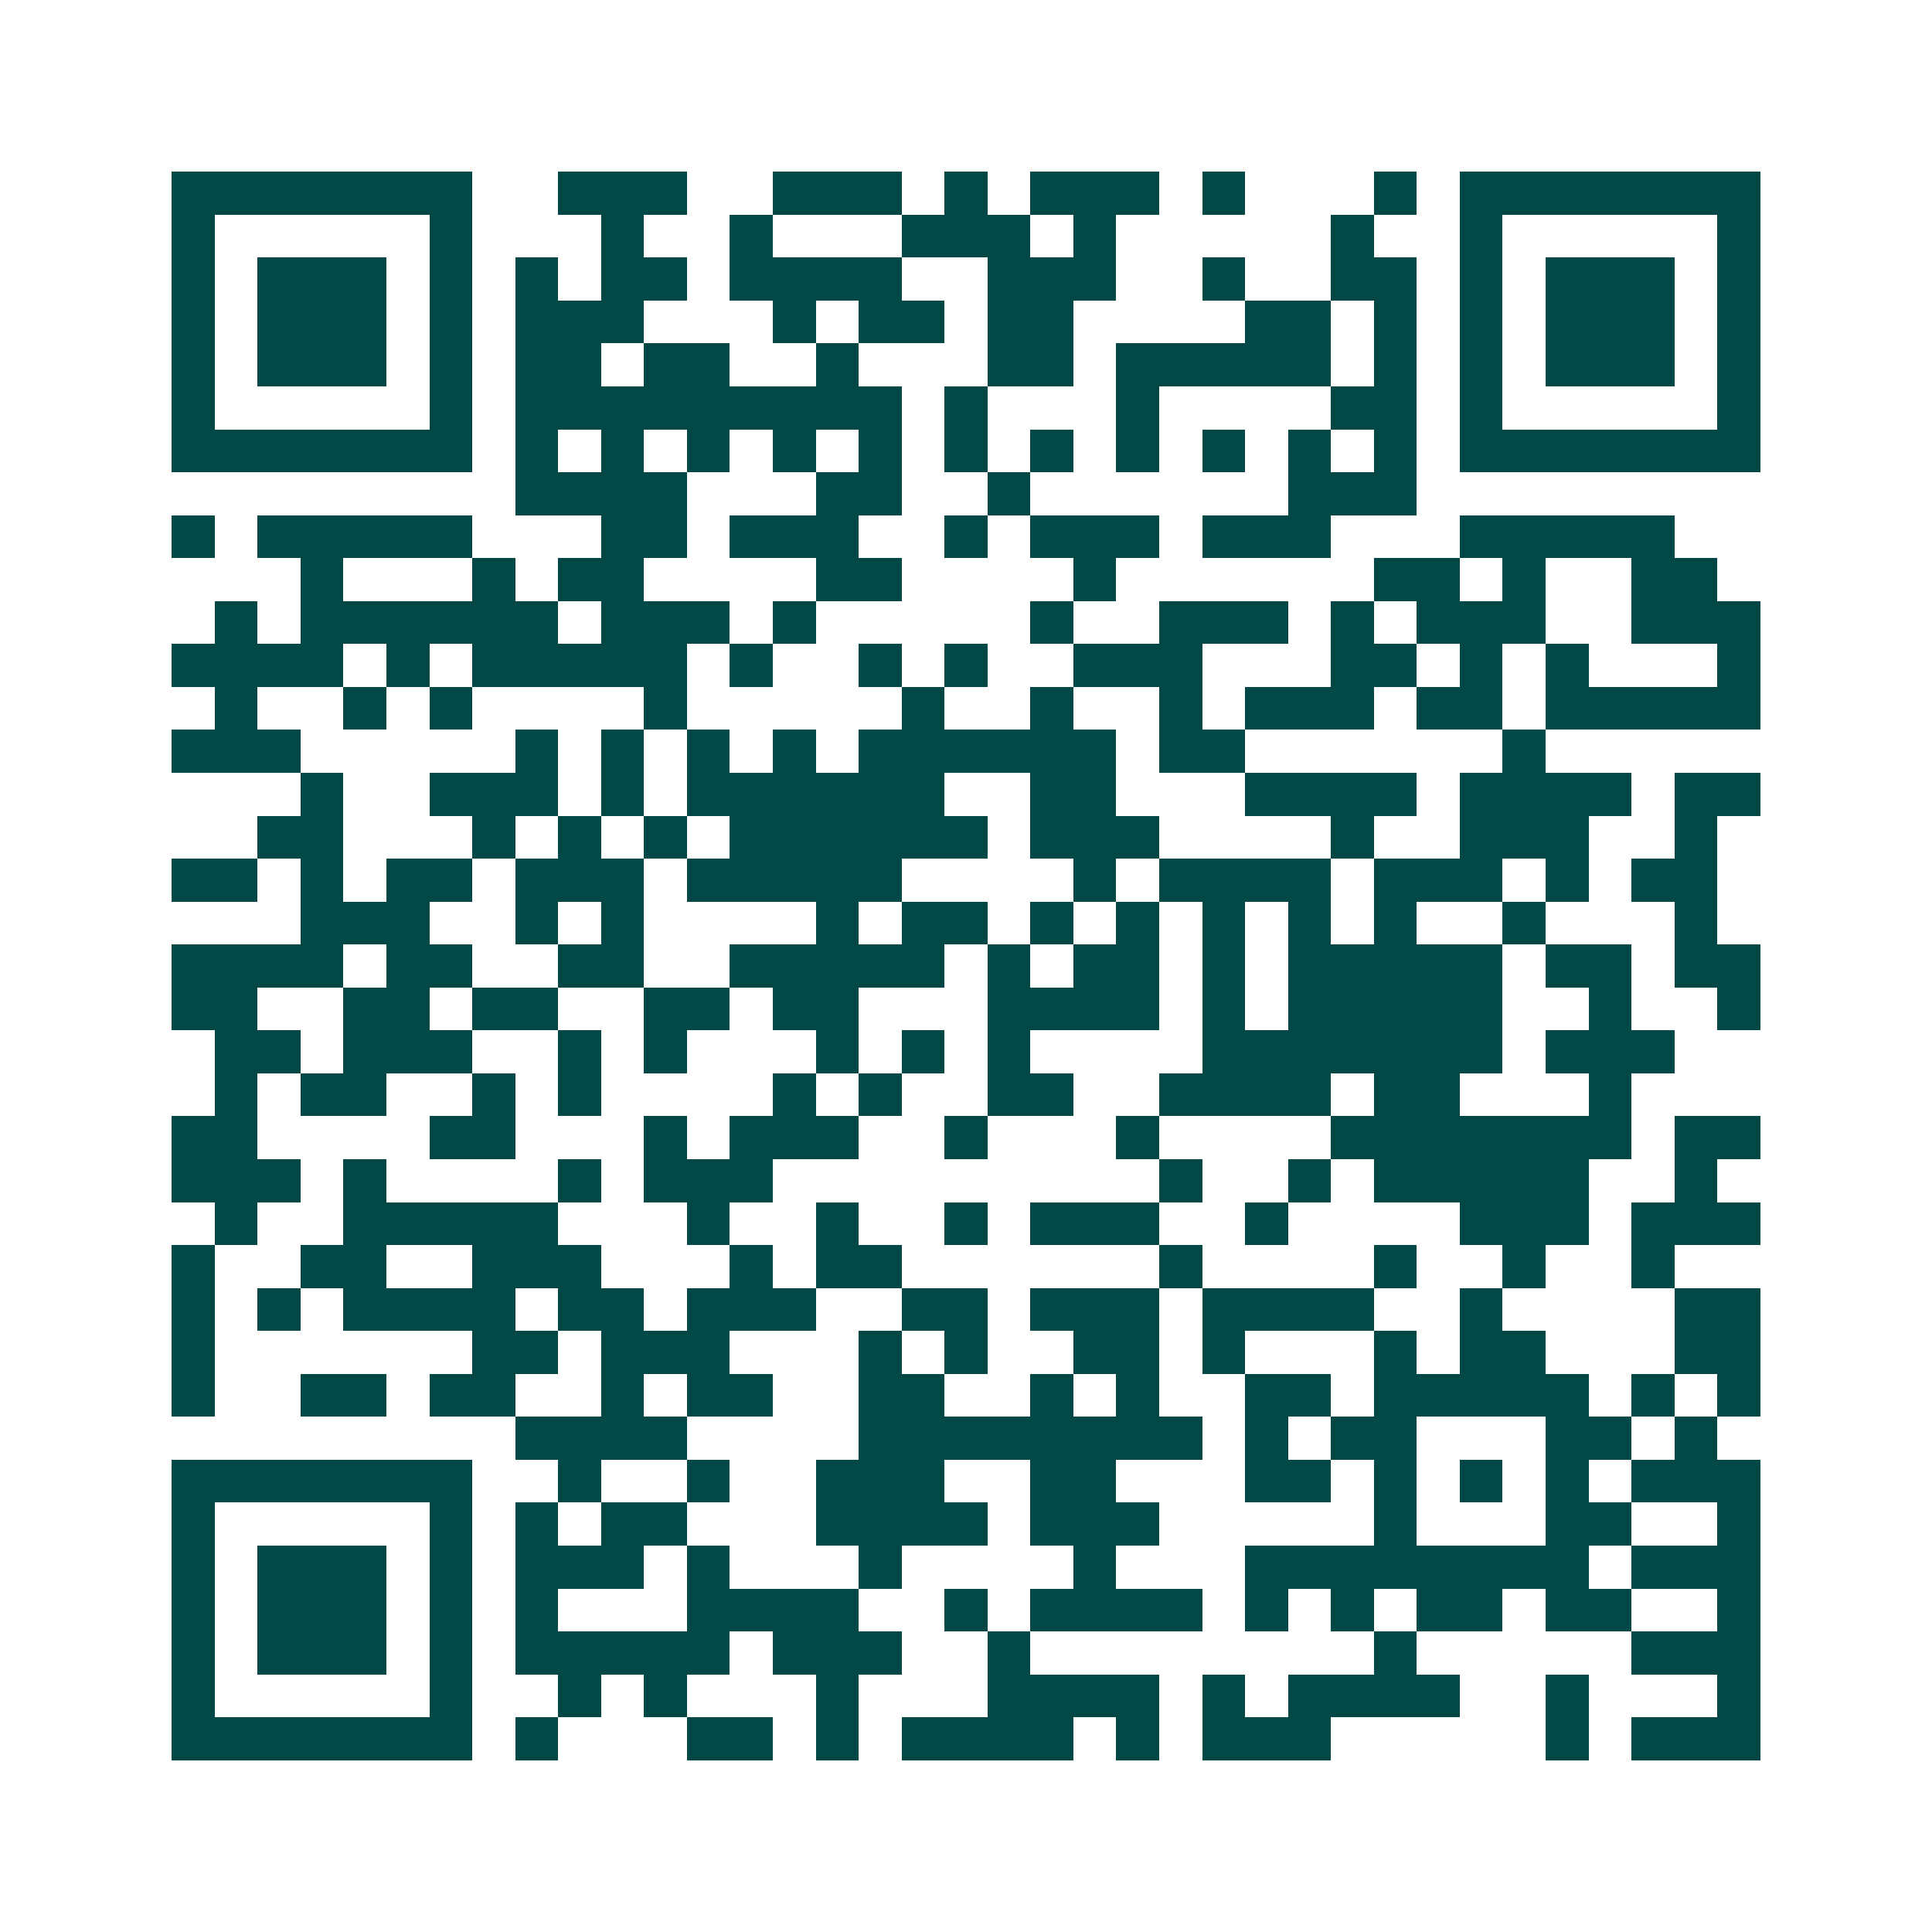 <svg xmlns="http://www.w3.org/2000/svg" width="200" height="200" viewBox="0 0 45 45" shape-rendering="crispEdges"><path fill="#ffffff" d="M0 0h45v45H0z"/><path stroke="#014847" d="M4 4.5h7m2 0h3m2 0h3m1 0h1m1 0h3m1 0h1m3 0h1m1 0h7M4 5.5h1m5 0h1m3 0h1m2 0h1m3 0h3m1 0h1m5 0h1m2 0h1m5 0h1M4 6.5h1m1 0h3m1 0h1m1 0h1m1 0h2m1 0h4m2 0h3m2 0h1m2 0h2m1 0h1m1 0h3m1 0h1M4 7.5h1m1 0h3m1 0h1m1 0h3m3 0h1m1 0h2m1 0h2m4 0h2m1 0h1m1 0h1m1 0h3m1 0h1M4 8.5h1m1 0h3m1 0h1m1 0h2m1 0h2m2 0h1m3 0h2m1 0h5m1 0h1m1 0h1m1 0h3m1 0h1M4 9.5h1m5 0h1m1 0h9m1 0h1m3 0h1m4 0h2m1 0h1m5 0h1M4 10.5h7m1 0h1m1 0h1m1 0h1m1 0h1m1 0h1m1 0h1m1 0h1m1 0h1m1 0h1m1 0h1m1 0h1m1 0h7M12 11.5h4m3 0h2m2 0h1m6 0h3M4 12.5h1m1 0h5m3 0h2m1 0h3m2 0h1m1 0h3m1 0h3m3 0h5M7 13.5h1m3 0h1m1 0h2m4 0h2m4 0h1m6 0h2m1 0h1m2 0h2M5 14.5h1m1 0h6m1 0h3m1 0h1m5 0h1m2 0h3m1 0h1m1 0h3m2 0h3M4 15.5h4m1 0h1m1 0h5m1 0h1m2 0h1m1 0h1m2 0h3m3 0h2m1 0h1m1 0h1m3 0h1M5 16.5h1m2 0h1m1 0h1m4 0h1m5 0h1m2 0h1m2 0h1m1 0h3m1 0h2m1 0h5M4 17.5h3m5 0h1m1 0h1m1 0h1m1 0h1m1 0h6m1 0h2m6 0h1M7 18.5h1m2 0h3m1 0h1m1 0h6m2 0h2m3 0h4m1 0h4m1 0h2M6 19.5h2m3 0h1m1 0h1m1 0h1m1 0h6m1 0h3m4 0h1m2 0h3m2 0h1M4 20.5h2m1 0h1m1 0h2m1 0h3m1 0h5m4 0h1m1 0h4m1 0h3m1 0h1m1 0h2M7 21.5h3m2 0h1m1 0h1m4 0h1m1 0h2m1 0h1m1 0h1m1 0h1m1 0h1m1 0h1m2 0h1m3 0h1M4 22.5h4m1 0h2m2 0h2m2 0h5m1 0h1m1 0h2m1 0h1m1 0h5m1 0h2m1 0h2M4 23.5h2m2 0h2m1 0h2m2 0h2m1 0h2m3 0h4m1 0h1m1 0h5m2 0h1m2 0h1M5 24.5h2m1 0h3m2 0h1m1 0h1m3 0h1m1 0h1m1 0h1m4 0h7m1 0h3M5 25.5h1m1 0h2m2 0h1m1 0h1m4 0h1m1 0h1m2 0h2m2 0h4m1 0h2m3 0h1M4 26.5h2m4 0h2m3 0h1m1 0h3m2 0h1m3 0h1m4 0h7m1 0h2M4 27.5h3m1 0h1m4 0h1m1 0h3m9 0h1m2 0h1m1 0h5m2 0h1M5 28.5h1m2 0h5m3 0h1m2 0h1m2 0h1m1 0h3m2 0h1m4 0h3m1 0h3M4 29.5h1m2 0h2m2 0h3m3 0h1m1 0h2m6 0h1m4 0h1m2 0h1m2 0h1M4 30.5h1m1 0h1m1 0h4m1 0h2m1 0h3m2 0h2m1 0h3m1 0h4m2 0h1m4 0h2M4 31.5h1m6 0h2m1 0h3m3 0h1m1 0h1m2 0h2m1 0h1m3 0h1m1 0h2m3 0h2M4 32.5h1m2 0h2m1 0h2m2 0h1m1 0h2m2 0h2m2 0h1m1 0h1m2 0h2m1 0h5m1 0h1m1 0h1M12 33.5h4m4 0h8m1 0h1m1 0h2m3 0h2m1 0h1M4 34.5h7m2 0h1m2 0h1m2 0h3m2 0h2m3 0h2m1 0h1m1 0h1m1 0h1m1 0h3M4 35.5h1m5 0h1m1 0h1m1 0h2m3 0h4m1 0h3m5 0h1m3 0h2m2 0h1M4 36.5h1m1 0h3m1 0h1m1 0h3m1 0h1m3 0h1m4 0h1m3 0h8m1 0h3M4 37.5h1m1 0h3m1 0h1m1 0h1m3 0h4m2 0h1m1 0h4m1 0h1m1 0h1m1 0h2m1 0h2m2 0h1M4 38.5h1m1 0h3m1 0h1m1 0h5m1 0h3m2 0h1m8 0h1m5 0h3M4 39.5h1m5 0h1m2 0h1m1 0h1m3 0h1m3 0h4m1 0h1m1 0h4m2 0h1m3 0h1M4 40.5h7m1 0h1m3 0h2m1 0h1m1 0h4m1 0h1m1 0h3m5 0h1m1 0h3"/></svg>

